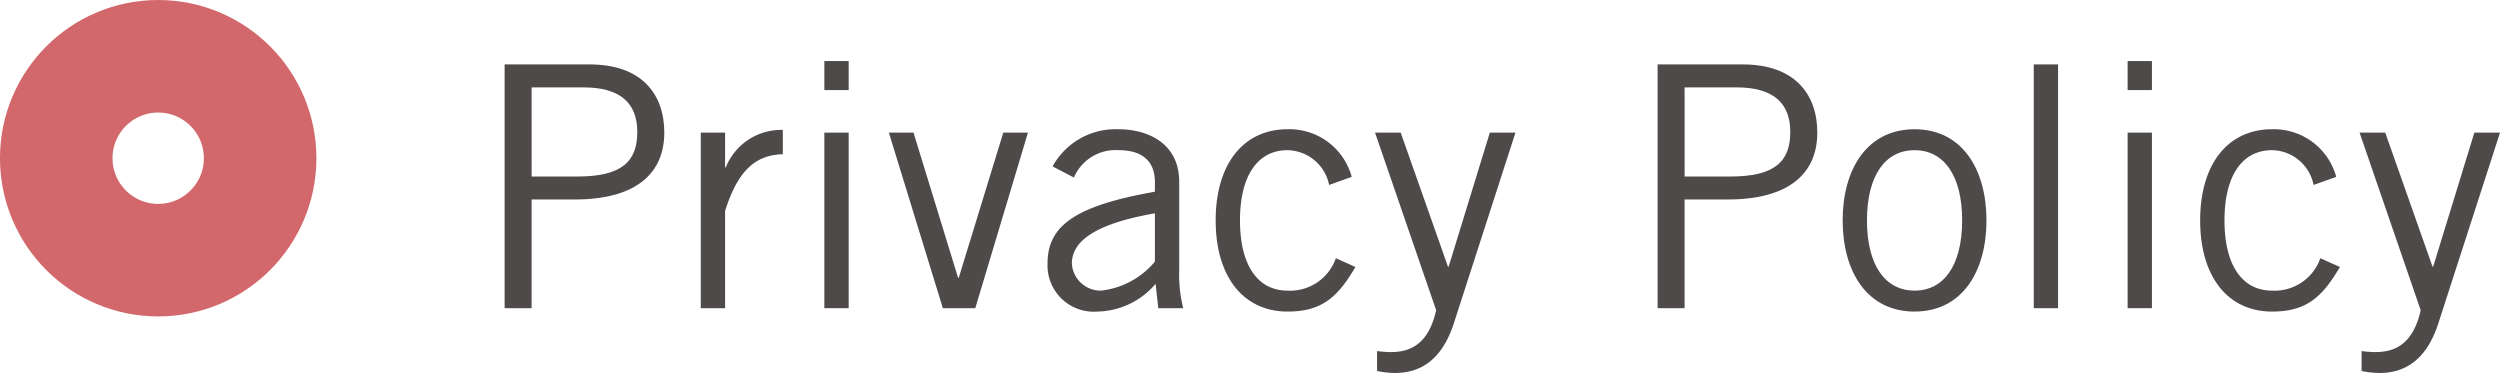 <svg id="レイヤー_1" data-name="レイヤー 1" xmlns="http://www.w3.org/2000/svg" viewBox="0 0 111.068 16.572"><defs><style>.cls-1{fill:#4d4a49;}.cls-2{fill:none;stroke:#d3686c;stroke-width:5px;}</style></defs><title>footer-navi01</title><path class="cls-1" d="M75.152,141.588v-10.83h3.78c2.31,0,3.314,1.32,3.314,3.03,0,1.8-1.245,2.97-3.975,2.97h-1.92v4.83Zm1.2-5.85h2.039c1.996,0,2.655-.69,2.655-1.98s-.765-1.98-2.385-1.98h-2.31Z" transform="translate(-52.733 -127.896)"/><path class="cls-1" d="M83.867,133.788h1.08v1.545h.03a2.653,2.653,0,0,1,2.535-1.665v1.08c-1.351.03-2.056.915-2.565,2.52v4.32h-1.08Z" transform="translate(-52.733 -127.896)"/><path class="cls-1" d="M90.437,130.608v1.29h-1.08v-1.29Zm-1.08,3.18h1.08v7.8h-1.08Z" transform="translate(-52.733 -127.896)"/><path class="cls-1" d="M96.062,141.588h-1.44l-2.399-7.8h1.095l1.98,6.45h.029l1.98-6.45H98.402Z" transform="translate(-52.733 -127.896)"/><path class="cls-1" d="M99.497,135.288a3.193,3.193,0,0,1,2.925-1.65c1.319,0,2.7.63,2.7,2.34v3.93a6.026,6.026,0,0,0,.18,1.68h-1.109l-.121-1.08a3.479,3.479,0,0,1-2.579,1.23,2.056,2.056,0,0,1-2.22-2.145c0-1.71,1.305-2.565,4.769-3.18v-.42c0-1.035-.676-1.425-1.605-1.425a2.014,2.014,0,0,0-1.994,1.215Zm4.545,2.085c-2.475.435-3.689,1.155-3.689,2.235a1.28,1.28,0,0,0,1.289,1.2,3.631,3.631,0,0,0,2.4-1.29Z" transform="translate(-52.733 -127.896)"/><path class="cls-1" d="M111.782,136.113a1.921,1.921,0,0,0-1.846-1.545c-1.334,0-2.114,1.14-2.114,3.12s.78,3.12,2.114,3.12a2.156,2.156,0,0,0,2.146-1.44l.87.39c-.78,1.32-1.471,1.98-3.016,1.98-1.949,0-3.194-1.53-3.194-4.05s1.245-4.05,3.194-4.05a2.867,2.867,0,0,1,2.85,2.115Z" transform="translate(-52.733 -127.896)"/><path class="cls-1" d="M120.061,133.788l-2.744,8.49c-.57,1.74-1.605,2.19-2.625,2.19a4.295,4.295,0,0,1-.78-.09v-.885a5.196,5.196,0,0,0,.585.045c.66,0,1.665-.15,2.04-1.86l-2.715-7.89h1.14l2.1,5.955h.03l1.83-5.955Z" transform="translate(-52.733 -127.896)"/><path class="cls-1" d="M126.376,141.588v-10.83h3.78c2.309,0,3.315,1.32,3.315,3.03,0,1.8-1.246,2.97-3.976,2.97h-1.92v4.83Zm1.2-5.85h2.04c1.995,0,2.654-.69,2.654-1.98s-.764-1.98-2.385-1.98h-2.31Z" transform="translate(-52.733 -127.896)"/><path class="cls-1" d="M137.792,141.738c-2.131,0-3.195-1.8-3.195-4.05s1.064-4.05,3.195-4.05c2.129,0,3.194,1.8,3.194,4.05S139.921,141.738,137.792,141.738Zm0-7.17c-1.291,0-2.115,1.11-2.115,3.12s.824,3.12,2.115,3.12c1.289,0,2.114-1.11,2.114-3.12S139.081,134.568,137.792,134.568Z" transform="translate(-52.733 -127.896)"/><path class="cls-1" d="M144.167,130.758v10.83h-1.08v-10.83Z" transform="translate(-52.733 -127.896)"/><path class="cls-1" d="M148.337,130.608v1.29h-1.08v-1.29Zm-1.08,3.18h1.08v7.8h-1.08Z" transform="translate(-52.733 -127.896)"/><path class="cls-1" d="M155.52,136.113a1.918,1.918,0,0,0-1.844-1.545c-1.336,0-2.115,1.14-2.115,3.12s.779,3.12,2.115,3.12a2.155,2.155,0,0,0,2.144-1.44l.869.39c-.779,1.32-1.469,1.98-3.014,1.98-1.951,0-3.195-1.53-3.195-4.05s1.244-4.05,3.195-4.05a2.869,2.869,0,0,1,2.85,2.115Z" transform="translate(-52.733 -127.896)"/><path class="cls-1" d="M163.802,133.788l-2.746,8.49c-.569,1.74-1.605,2.19-2.625,2.19a4.293,4.293,0,0,1-.779-.09v-.885a5.216,5.216,0,0,0,.585.045c.66,0,1.665-.15,2.04-1.86l-2.715-7.89h1.14l2.101,5.955h.029l1.83-5.955Z" transform="translate(-52.733 -127.896)"/><circle class="cls-2" cx="7.028" cy="7.029" r="4.529"/></svg>